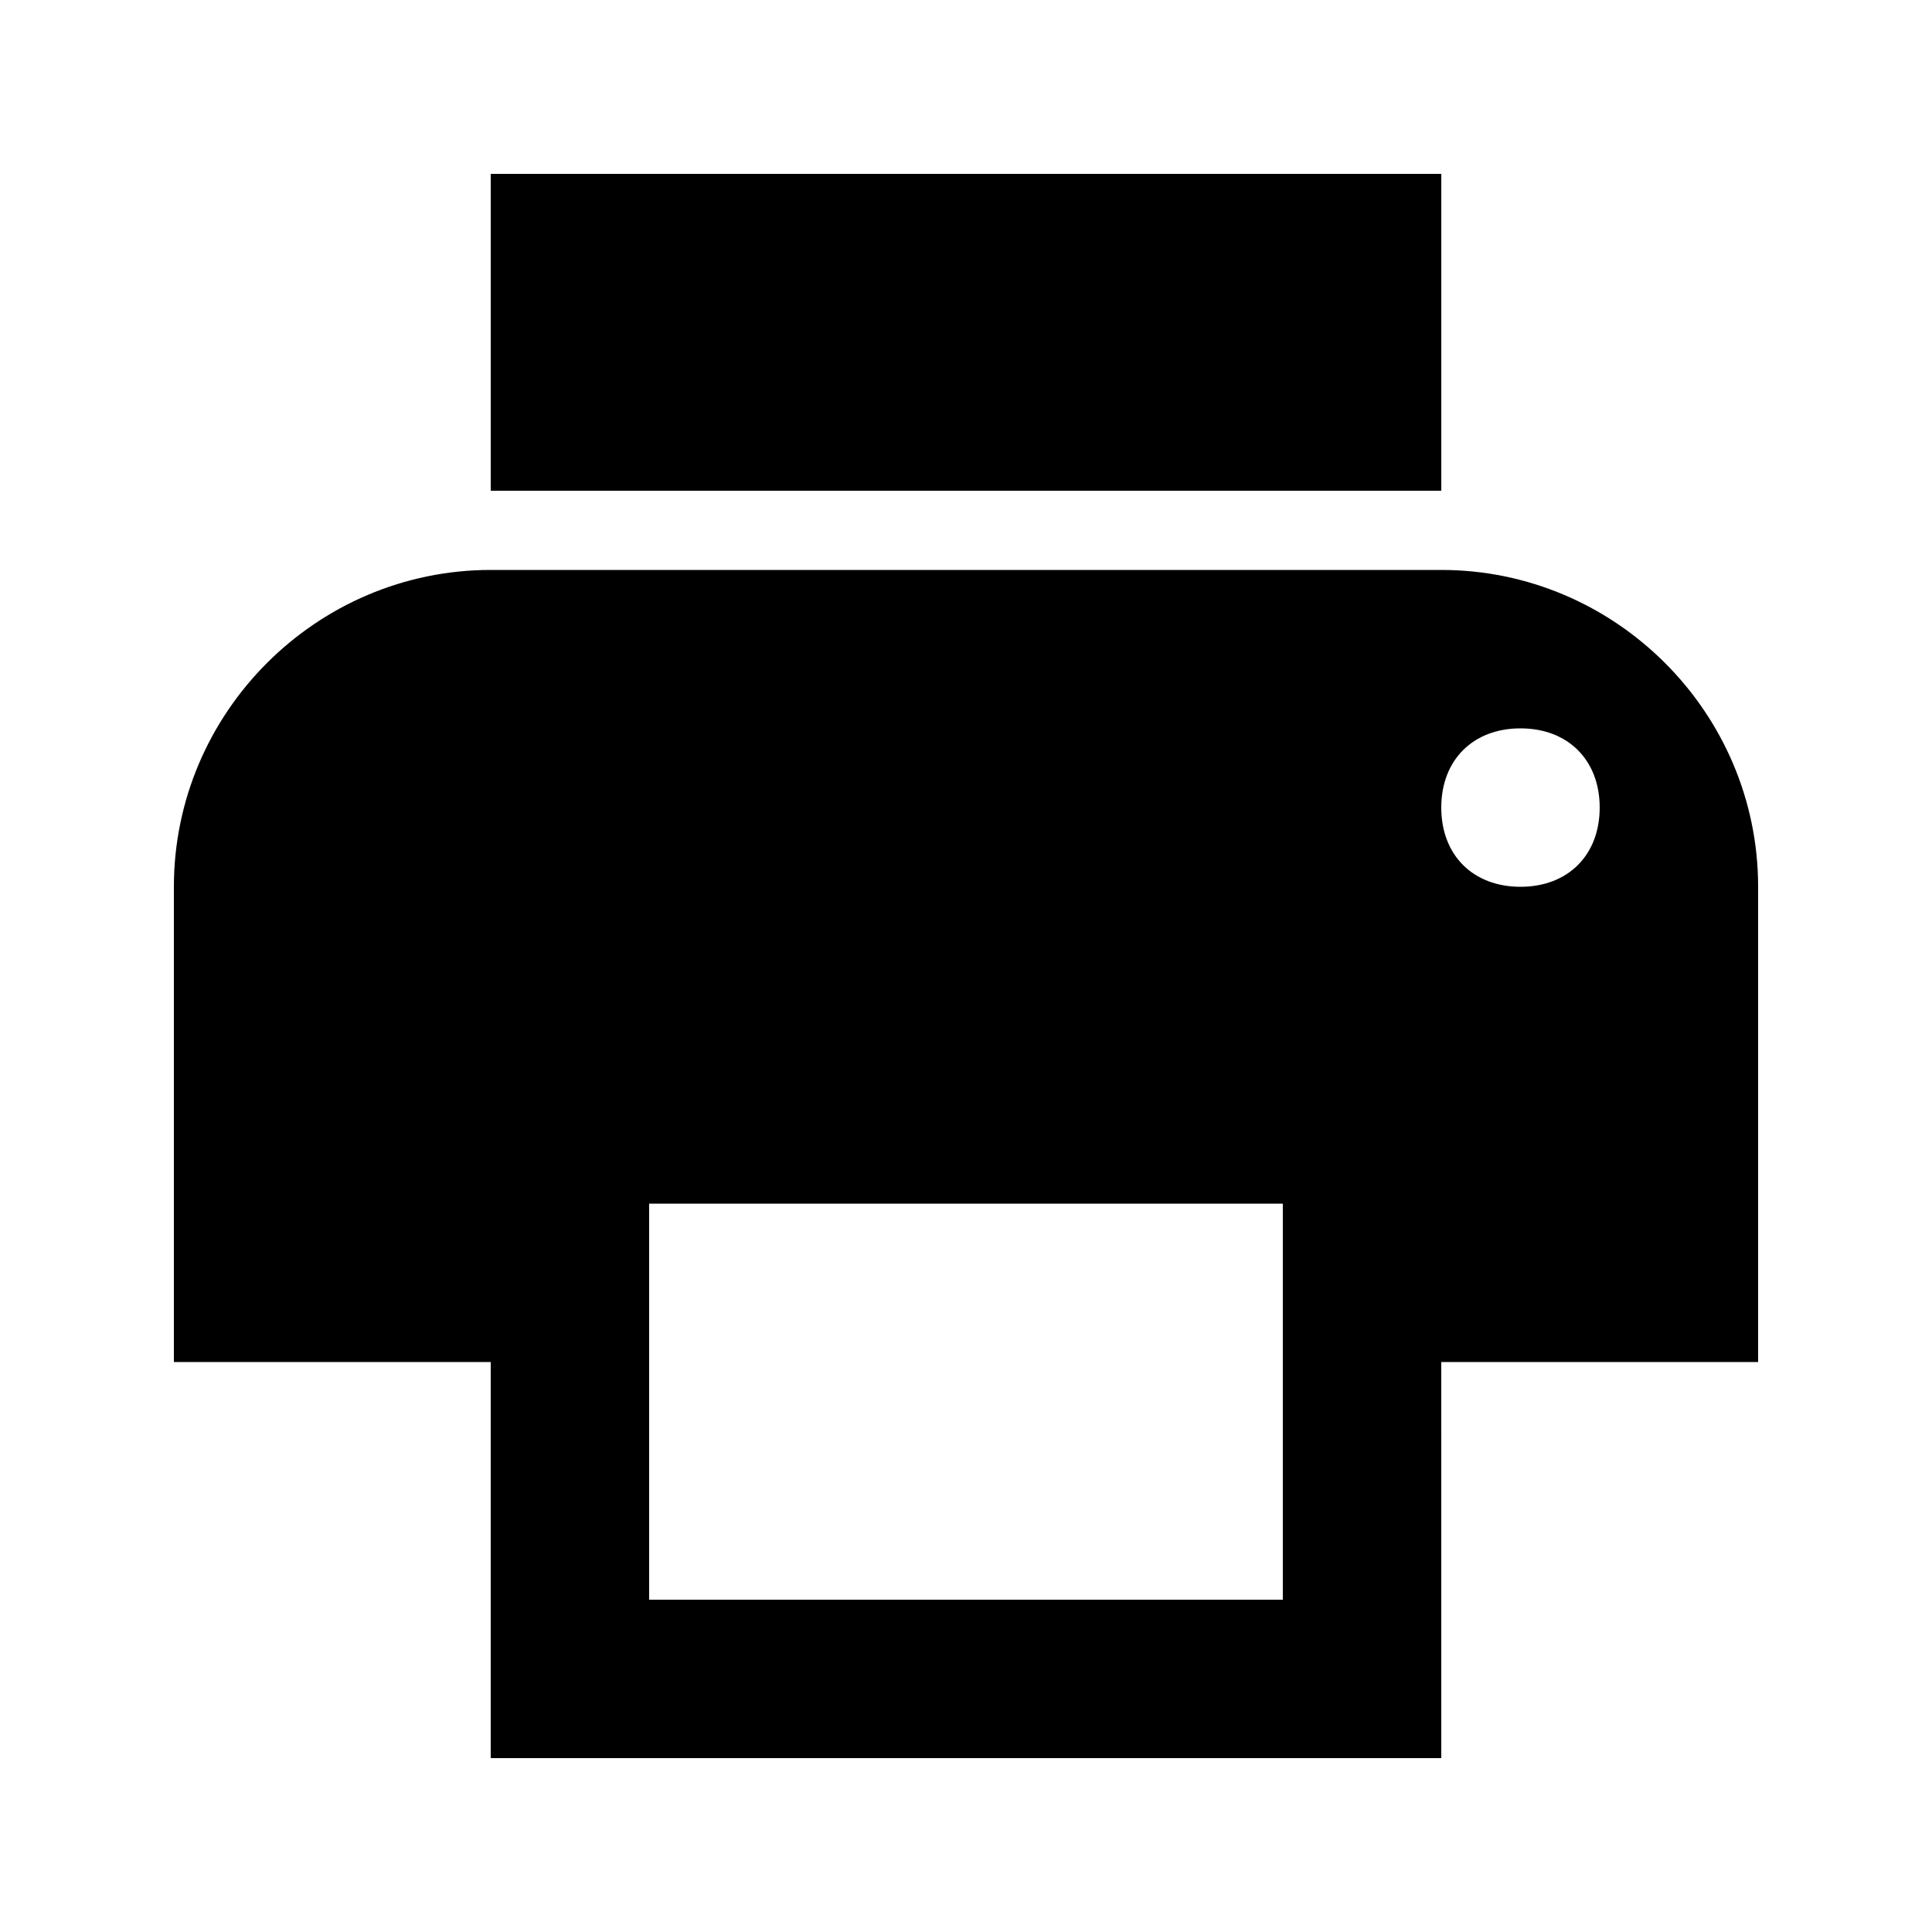<?xml version="1.0" encoding="UTF-8"?>
<!-- Uploaded to: ICON Repo, www.svgrepo.com, Generator: ICON Repo Mixer Tools -->
<svg fill="#000000" width="800px" height="800px" version="1.1" viewBox="144 144 512 512" xmlns="http://www.w3.org/2000/svg">
 <g>
  <path d="m274.05 190.08h251.91v83.969h-251.91z"/>
  <path d="m483.96 462.98v104.96l-167.93-0.004v-104.96l167.93 0.004m41.984-41.984h-251.9v188.93h251.91z"/>
  <path d="m525.95 295.04h-251.9c-46.184 0-83.969 37.785-83.969 83.969v125.95h104.96v-62.977h209.92v62.977h104.96v-125.95c-0.004-46.184-37.789-83.969-83.973-83.969zm20.992 83.969c-12.594 0-20.992-8.398-20.992-20.992s8.398-20.992 20.992-20.992 20.992 8.398 20.992 20.992-8.395 20.992-20.992 20.992z"/>
 </g>
</svg>